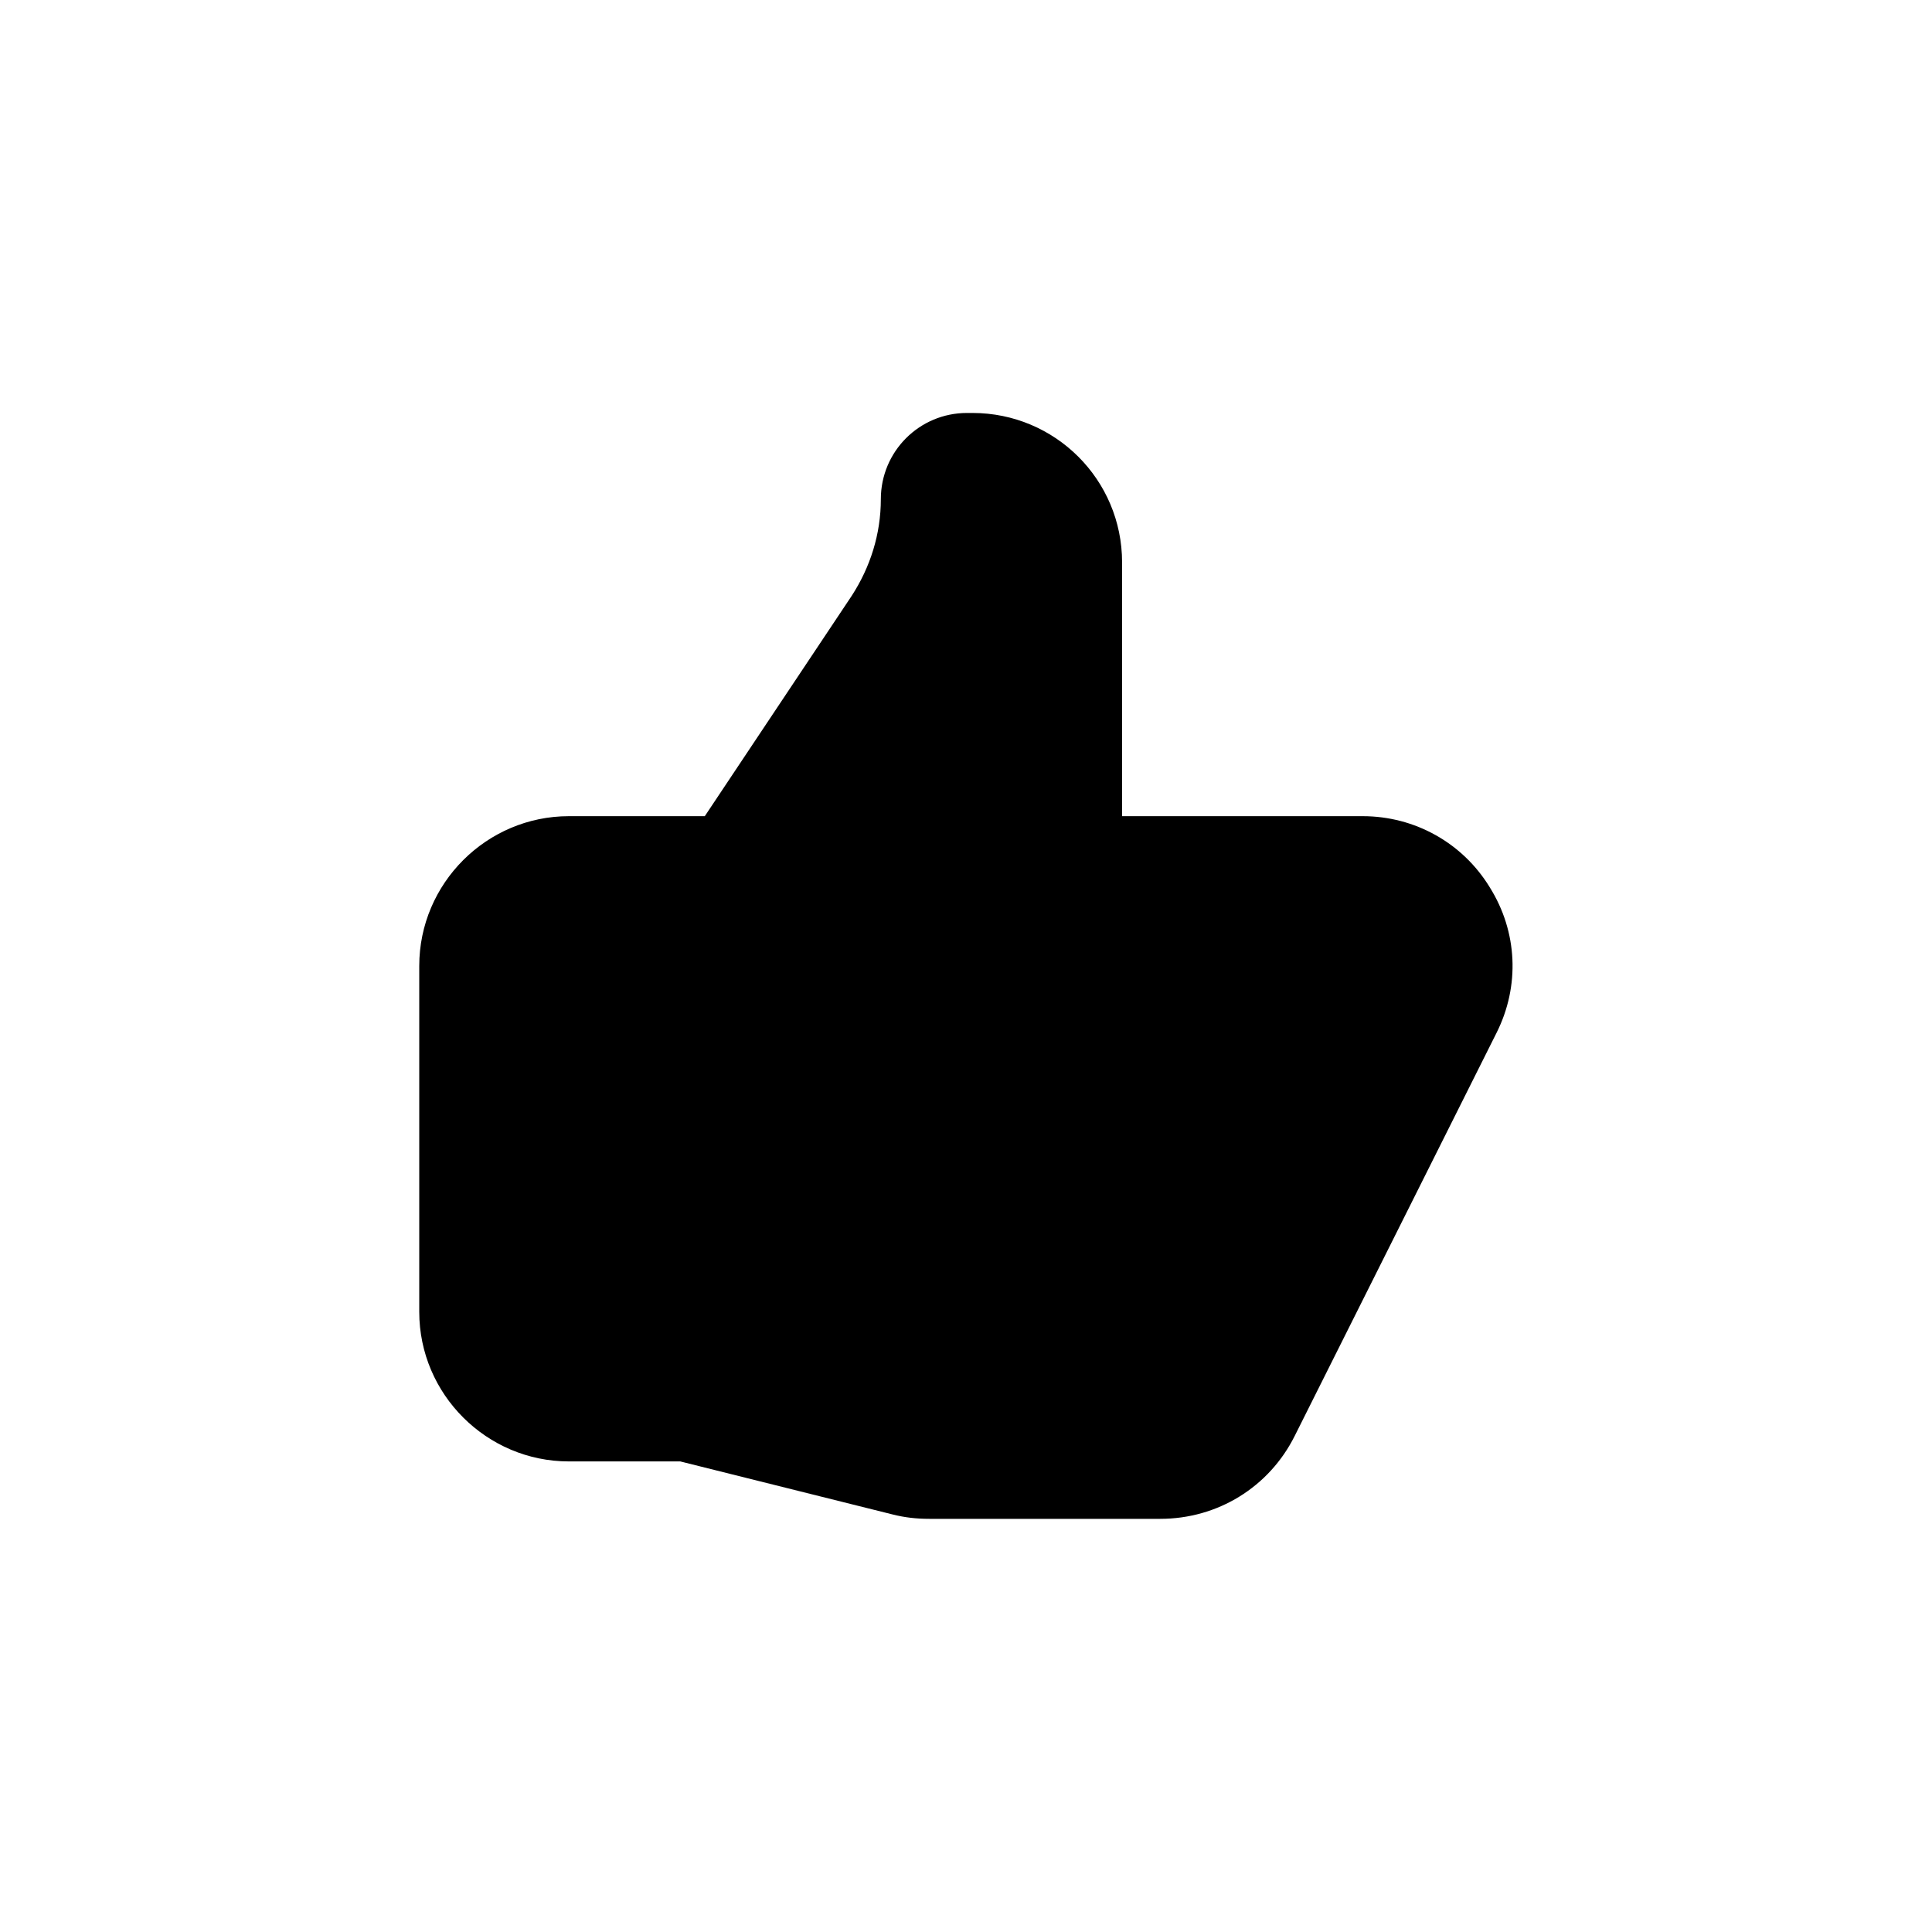<?xml version="1.0" encoding="UTF-8"?>
<!-- Uploaded to: ICON Repo, www.svgrepo.com, Generator: ICON Repo Mixer Tools -->
<svg fill="#000000" width="800px" height="800px" version="1.1" viewBox="144 144 512 512" xmlns="http://www.w3.org/2000/svg">
 <path d="m538.8 379.14c-7.203-11.789-19.898-18.844-33.652-18.844h-63.785v-67.258c0-21.914-17.734-39.598-39.648-39.598h-1.461c-12.594 0-22.824 10.176-22.824 22.871 0 9.168-2.769 17.984-7.758 25.645l-38.895 58.34h-36.02c-21.766 0-39.652 17.785-39.652 39.703v91.645c0 21.867 17.887 39.648 39.648 39.648h29.523l56.277 14.055c3.176 0.805 6.297 1.16 9.723 1.16h61.211c15.164 0 28.816-8.363 35.621-21.965l53.457-106.76c6.297-12.492 5.59-26.902-1.766-38.641z"/>
</svg>